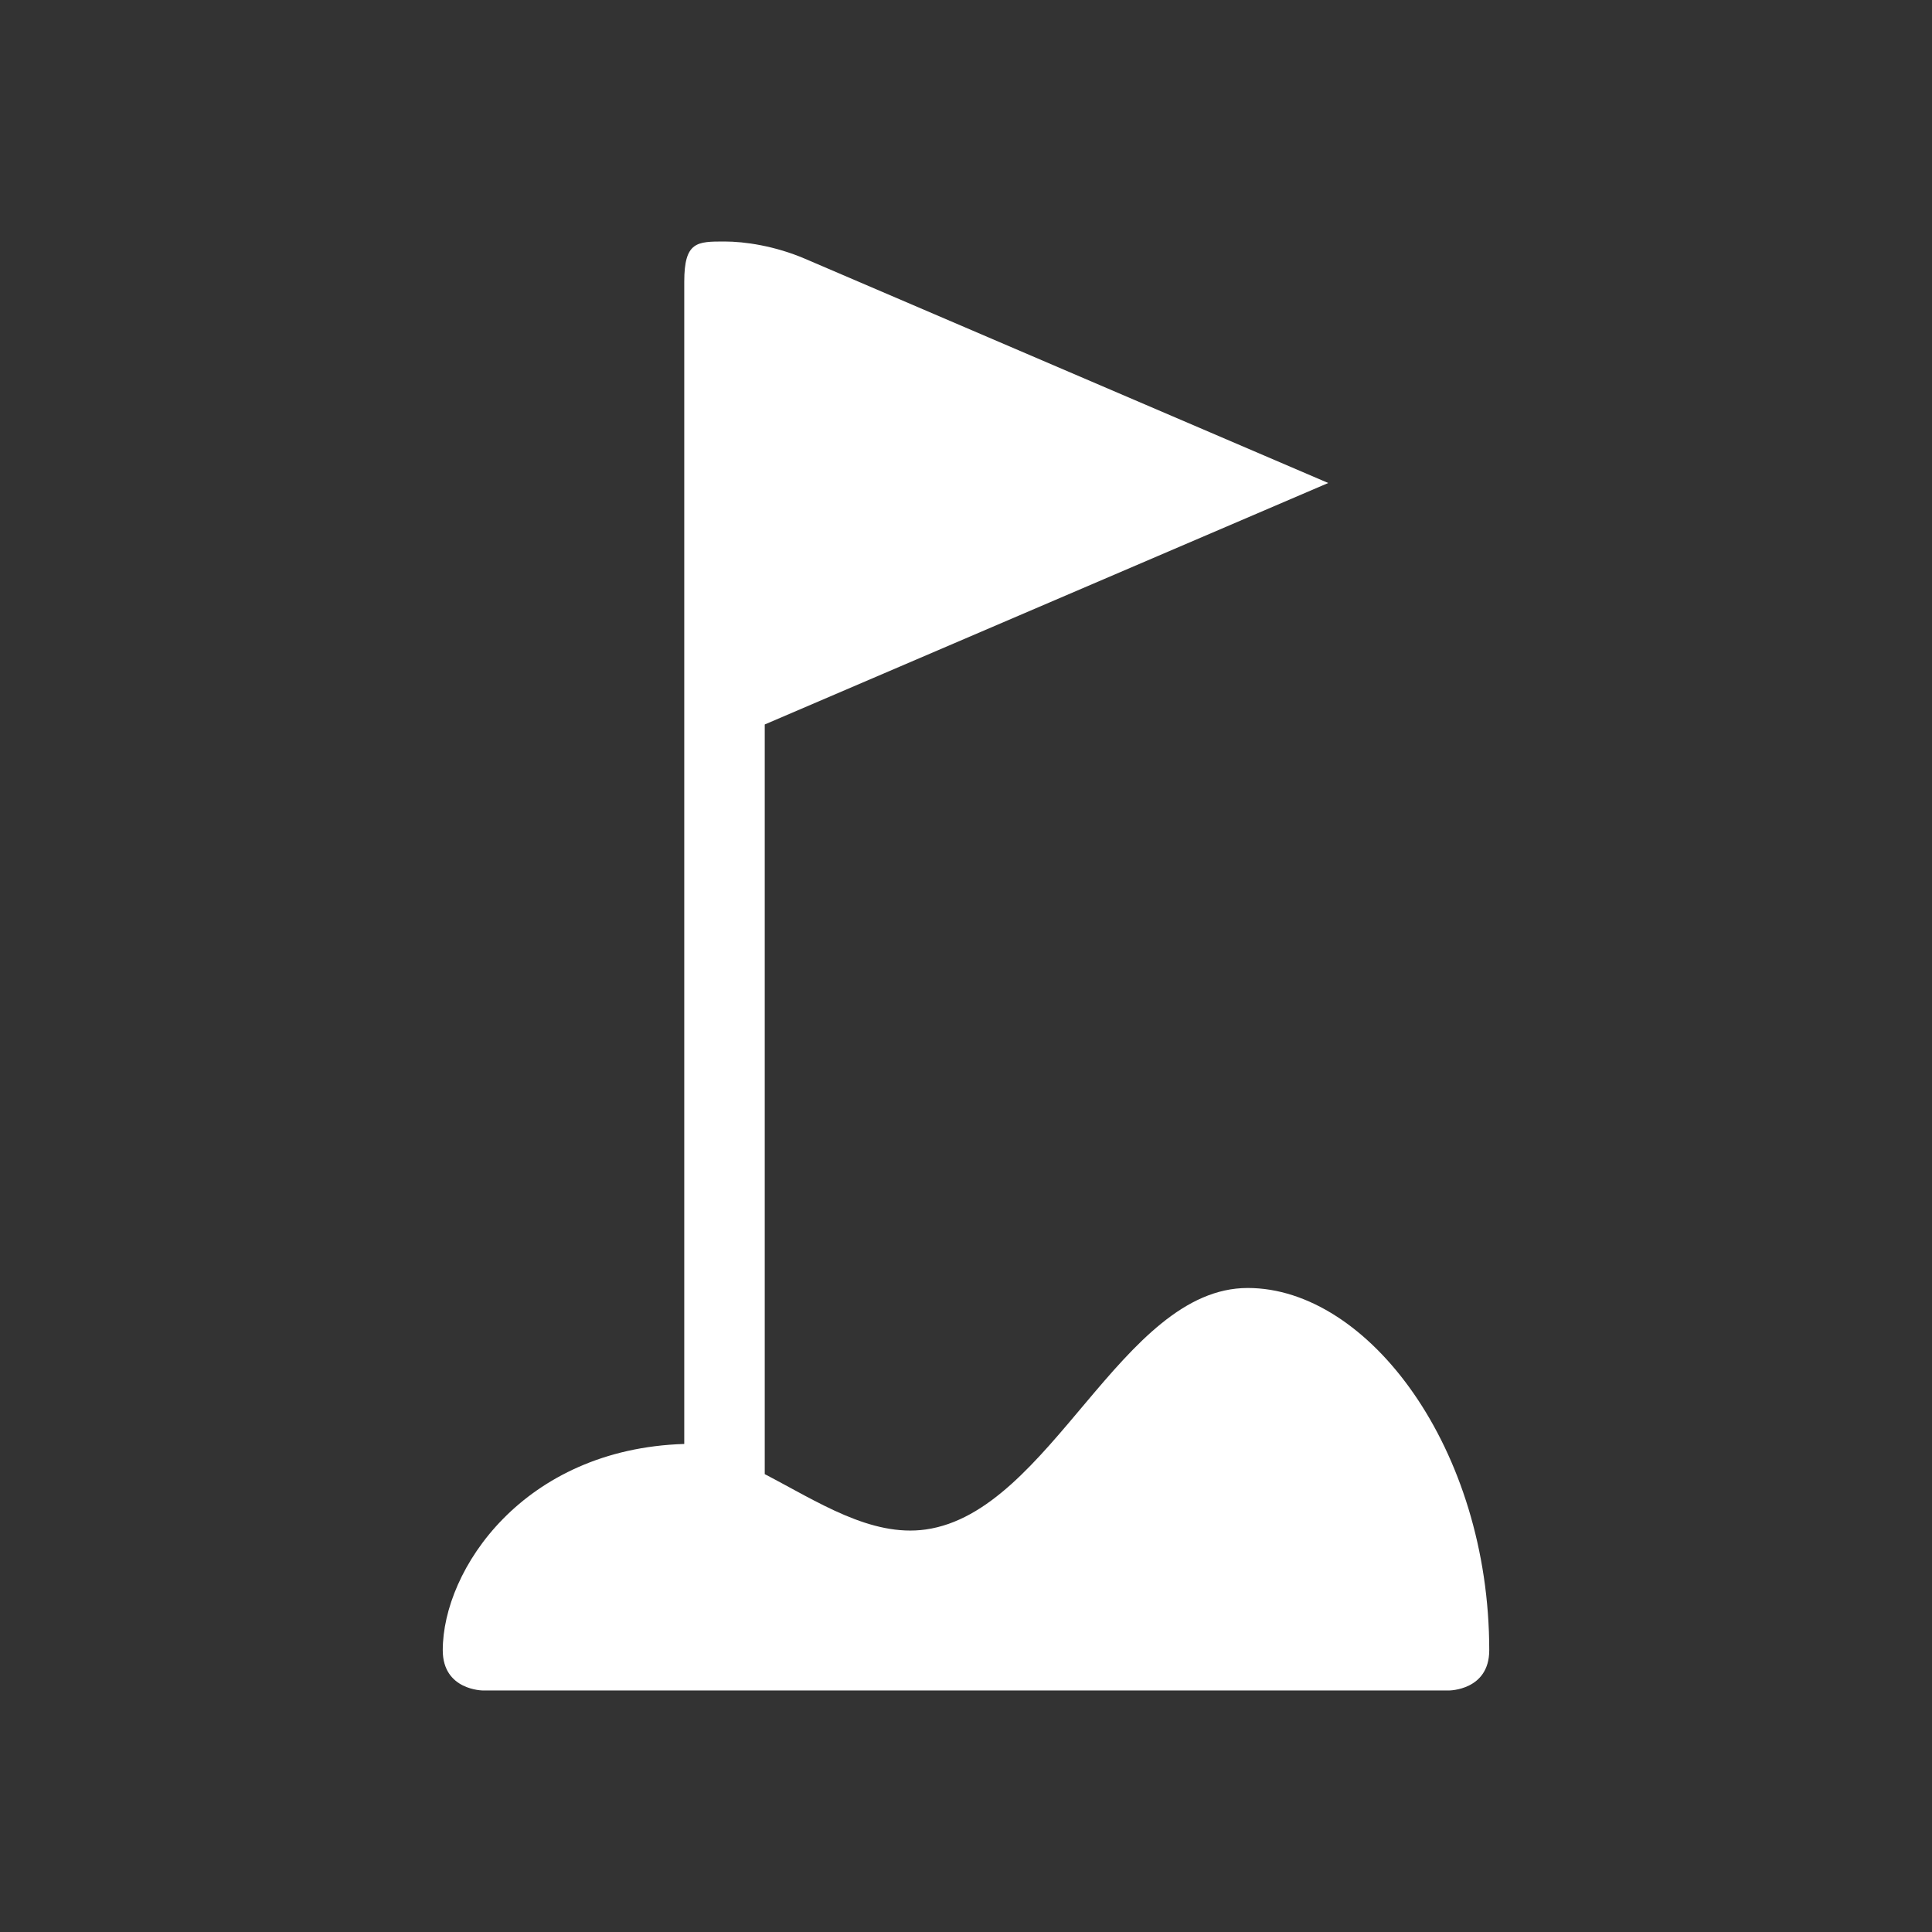<svg viewBox="0 0 100 100" height="100" id="svg6584" version="1.1" width="100" xmlns="http://www.w3.org/2000/svg" xmlns:cc="http://creativecommons.org/ns#" xmlns:dc="http://purl.org/dc/elements/1.1/" xmlns:rdf="http://www.w3.org/1999/02/22-rdf-syntax-ns#" xmlns:svg="http://www.w3.org/2000/svg"><rect x="0" y="0" width="100" height="100" fill="#333333" stroke="none"/><defs id="defs6586"></defs><g id="layer1" transform="translate(0,-952.362)"><path d="m 37.5,964.862 c -1.423,0 -2.083,0 -2.083,2.083 l 0,60.156 c -8.333,0.258 -12.5,6.51 -12.5,10.677 0,2.083 2.083,2.083 2.083,2.083 l 50,0 c 0,0 2.083,0 2.083,-2.083 0,-10.417 -6.25,-18.75 -12.5,-18.75 -6.551,0 -10.18,11.585 -16.667,12.5 -2.845,0.4 -5.593,-1.439 -8.333,-2.865 l 0,-38.802 L 68.75,977.362 41.673,965.758 C 40.105,965.086 38.542,964.862 37.5,964.862 z" id="rect8138-7" fill="#ffffff" opacity="1" original-fill="#000000"></path></g></svg>